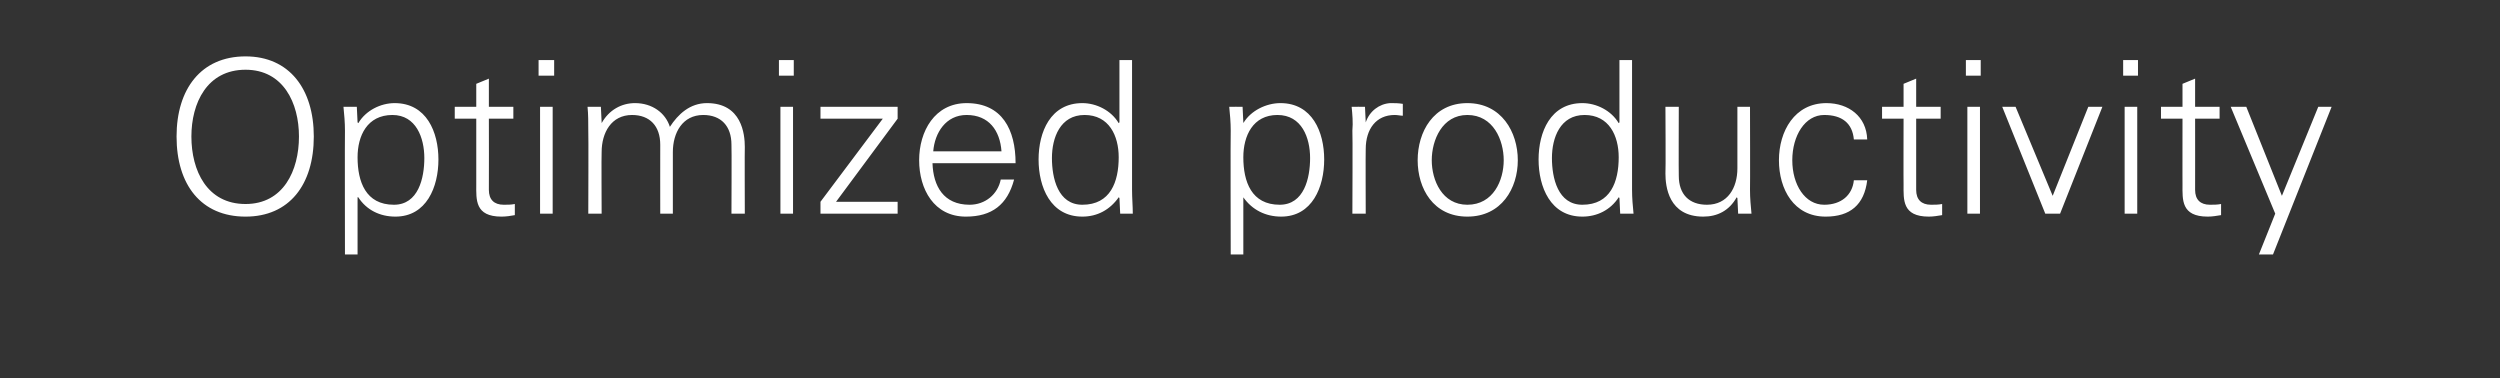 <?xml version="1.0" standalone="no"?><!DOCTYPE svg PUBLIC "-//W3C//DTD SVG 1.1//EN" "http://www.w3.org/Graphics/SVG/1.1/DTD/svg11.dtd"><svg xmlns="http://www.w3.org/2000/svg" version="1.1" width="337px" height="51px" viewBox="0 -8 337 51" style="top:-8px"><rect x="0" y="-8" width="337" height="51" fill="#333333" stroke="none"/><desc>Optimized productivity</desc><defs/><g id="Polygon111165"><path d="m33.1 19.5c5.1 0 7.2-4.5 7.2-9.1c0-4.5-2.1-9-7.2-9c-5.2 0-7.3 4.5-7.3 9c0 4.6 2.1 9.1 7.3 9.1zm0 1.7c-6 0-9.3-4.3-9.3-10.8c0-6.4 3.3-10.8 9.3-10.8c5.9 0 9.2 4.4 9.2 10.8c0 6.5-3.3 10.8-9.2 10.8zm20-1.6c3.3 0 4.1-3.6 4.1-6.3c0-2.7-1.1-5.8-4.3-5.8c-3.4 0-4.7 2.8-4.7 5.7c0 3.3 1.1 6.4 4.9 6.4zm-4.9 6.7l-1.7 0c0 0-.03-16.68 0-16.7c0-1.1-.1-2.2-.2-3.2c.03-.02 1.8 0 1.8 0l.1 2.1c0 0 .05.06.1.1c1-1.7 3-2.7 4.9-2.7c4.3 0 5.9 3.9 5.9 7.6c0 3.7-1.6 7.7-5.8 7.7c-2.1 0-3.9-.9-5-2.6c-.05-.04-.1 0-.1 0l0 7.7zm16-18.3l-2.9 0l0-1.6l2.9 0l0-3.1l1.7-.7l0 3.8l3.3 0l0 1.6l-3.3 0c0 0 .02 9.61 0 9.6c0 1.3.7 2 2 2c.5 0 1 0 1.5-.1c0 0 0 1.5 0 1.5c-.5.1-1.2.2-1.8.2c-3.6 0-3.4-2.3-3.4-4.3c0 .05 0-8.9 0-8.9zm10.3-1.6l0 14.4l-1.7 0l0-14.4l1.7 0zm.2-4.2l-2.1 0l0-2.1l2.1 0l0 2.1zm6.4 6.3c0 0 .02.06 0 .1c1-1.8 2.7-2.7 4.5-2.7c2.3 0 4.1 1.3 4.7 3.2c1.1-1.7 2.7-3.2 5-3.2c4.7 0 5.1 4.2 5.1 5.9c-.03-.02 0 9 0 9l-1.8 0c0 0 .04-9.31 0-9.3c0-2.5-1.4-4-3.8-4c-2.8 0-4.1 2.4-4.1 5c.01 0 0 8.3 0 8.3l-1.7 0c0 0-.01-9.31 0-9.3c0-2.5-1.4-4-3.8-4c-2.8 0-4.1 2.4-4.1 5c-.04 0 0 8.3 0 8.3l-1.8 0c0 0 .04-11.18 0-11.2c0-1.1 0-2.2-.1-3.2c-.01-.02 1.8 0 1.8 0l.1 2.1zm25.8-2.1l0 14.4l-1.7 0l0-14.4l1.7 0zm.1-4.2l-2 0l0-2.1l2 0l0 2.1zm3.6 17l8.4-11.2l-8.4 0l0-1.6l10.4 0l0 1.6l-8.3 11.2l8.3 0l0 1.6l-10.4 0l0-1.6zm15.1-5.2c.1 3.1 1.5 5.6 5 5.6c2.1 0 3.8-1.4 4.2-3.4c0 0 1.8 0 1.8 0c-.9 3.4-3 5-6.5 5c-4.3 0-6.3-3.7-6.3-7.6c0-3.9 2.1-7.7 6.4-7.7c4.8 0 6.6 3.6 6.6 8.1c0 0-11.2 0-11.2 0zm9.3-1.6c-.2-2.8-1.7-4.9-4.7-4.9c-2.8 0-4.3 2.4-4.5 4.9c0 0 9.2 0 9.2 0zm11.2-4.9c-3.3 0-4.4 3.1-4.4 5.8c0 2.7.8 6.3 4.1 6.3c3.8 0 4.9-3.1 4.9-6.4c0-2.9-1.3-5.7-4.6-5.7zm4.7 11.2c0 0-.09-.14-.1-.1c-1.2 1.7-2.9 2.6-4.9 2.6c-4.3 0-5.9-4-5.9-7.7c0-3.7 1.6-7.6 5.9-7.6c1.9 0 3.9 1 4.9 2.7c.01-.04.1-.1.1-.1l0-8.4l1.7 0c0 0-.01 17.45 0 17.5c0 1.1.1 2.2.1 3.2c.04 0-1.7 0-1.7 0l-.1-2.1zm21.6.9c3.3 0 4.1-3.6 4.1-6.3c0-2.7-1.1-5.8-4.4-5.8c-3.3 0-4.6 2.8-4.6 5.7c0 3.3 1.1 6.4 4.9 6.4zm-4.9 6.7l-1.7 0c0 0-.04-16.68 0-16.7c0-1.1-.1-2.2-.2-3.2c.01-.02 1.8 0 1.8 0l.1 2.1c0 0 .04.06 0 .1c1-1.7 3.1-2.7 5-2.7c4.3 0 5.9 3.9 5.9 7.6c0 3.7-1.6 7.7-5.8 7.7c-2.1 0-3.9-.9-5.1-2.6c.04-.04 0 0 0 0l0 7.7zm16.5-5.5l-1.8 0c0 0 .05-11.18 0-11.2c.1-1.1 0-2.2-.1-3.2c0-.02 1.8 0 1.8 0l.1 2.1c0 0 .03 0 0 0c.5-1.5 1.8-2.5 3.3-2.6c.6 0 1.1 0 1.7.1c0 0 0 1.6 0 1.6c-.3 0-.7-.1-1.1-.1c-2.5 0-3.9 1.9-3.9 4.6c-.03.02 0 8.7 0 8.7zm13.7-13.3c-3.4 0-4.8 3.4-4.8 6.1c0 2.7 1.4 6 4.8 6c3.5 0 4.9-3.3 4.9-6c0-2.7-1.4-6.1-4.9-6.1zm6.8 6.1c0 3.8-2.2 7.6-6.8 7.6c-4.6 0-6.7-3.8-6.7-7.6c0-3.8 2.1-7.7 6.7-7.7c4.6 0 6.8 3.9 6.8 7.7zm9-6.1c-3.3 0-4.4 3.1-4.4 5.8c0 2.7.8 6.3 4.1 6.3c3.8 0 4.9-3.1 4.9-6.4c0-2.9-1.3-5.7-4.6-5.7zm4.7 11.2c0 0-.07-.14-.1-.1c-1.1 1.7-2.9 2.6-4.9 2.6c-4.3 0-5.9-4-5.9-7.7c0-3.7 1.6-7.6 5.9-7.6c1.9 0 3.9 1 4.9 2.7c.03-.04.1-.1.1-.1l0-8.4l1.7 0c0 0 .01 17.45 0 17.5c0 1.1.1 2.2.2 3.2c-.05 0-1.8 0-1.8 0l-.1-2.1zm15.9-12.3l1.7 0c0 0 .03 11.15 0 11.2c0 1.1.1 2.2.2 3.2c-.03 0-1.8 0-1.8 0l-.1-2.1c0 0-.06-.08-.1-.1c-1 1.8-2.6 2.6-4.5 2.6c-4.7 0-5.1-4.1-5.1-5.8c.05 0 0-9 0-9l1.8 0c0 0-.03 9.29 0 9.3c0 2.5 1.4 3.9 3.8 3.9c2.8 0 4.1-2.3 4.1-4.9c0-.02 0-8.3 0-8.3zm15.7 4.4c-.2-2.2-1.6-3.3-4-3.3c-2.6 0-4.3 2.8-4.3 6.1c0 3.3 1.7 6 4.3 6c2.3 0 3.8-1.3 4-3.3c0 0 1.8 0 1.8 0c-.4 3.3-2.3 4.9-5.6 4.9c-4.3 0-6.3-3.7-6.3-7.6c0-3.9 2.1-7.7 6.4-7.7c3 0 5.4 1.8 5.5 4.9c0 0-1.8 0-1.8 0zm6.7-2.8l-2.9 0l0-1.6l2.9 0l0-3.1l1.7-.7l0 3.8l3.3 0l0 1.6l-3.3 0c0 0 0 9.61 0 9.6c0 1.3.7 2 2 2c.5 0 1 0 1.5-.1c0 0 0 1.5 0 1.5c-.6.1-1.2.2-1.8.2c-3.6 0-3.4-2.3-3.4-4.3c-.02.05 0-8.9 0-8.9zm10.3-1.6l0 14.4l-1.7 0l0-14.4l1.7 0zm.1-4.2l-2 0l0-2.1l2 0l0 2.1zm4.7 4.2l5 12l4.8-12l1.9 0l-5.7 14.4l-2 0l-5.8-14.4l1.8 0zm16.4 0l0 14.4l-1.7 0l0-14.4l1.7 0zm.1-4.2l-2 0l0-2.1l2 0l0 2.1zm6 5.8l-2.9 0l0-1.6l2.9 0l0-3.1l1.7-.7l0 3.8l3.3 0l0 1.6l-3.3 0c0 0 .01 9.61 0 9.6c0 1.3.7 2 2 2c.5 0 1 0 1.5-.1c0 0 0 1.5 0 1.5c-.6.1-1.2.2-1.8.2c-3.6 0-3.4-2.3-3.4-4.3c-.01.05 0-8.9 0-8.9zm8.6-1.6l4.8 12l4.9-12l1.8 0l-7.9 19.9l-1.9 0l2.2-5.5l-6-14.4l2.1 0z" stroke="none" fill="#ffffff"/></g></svg>